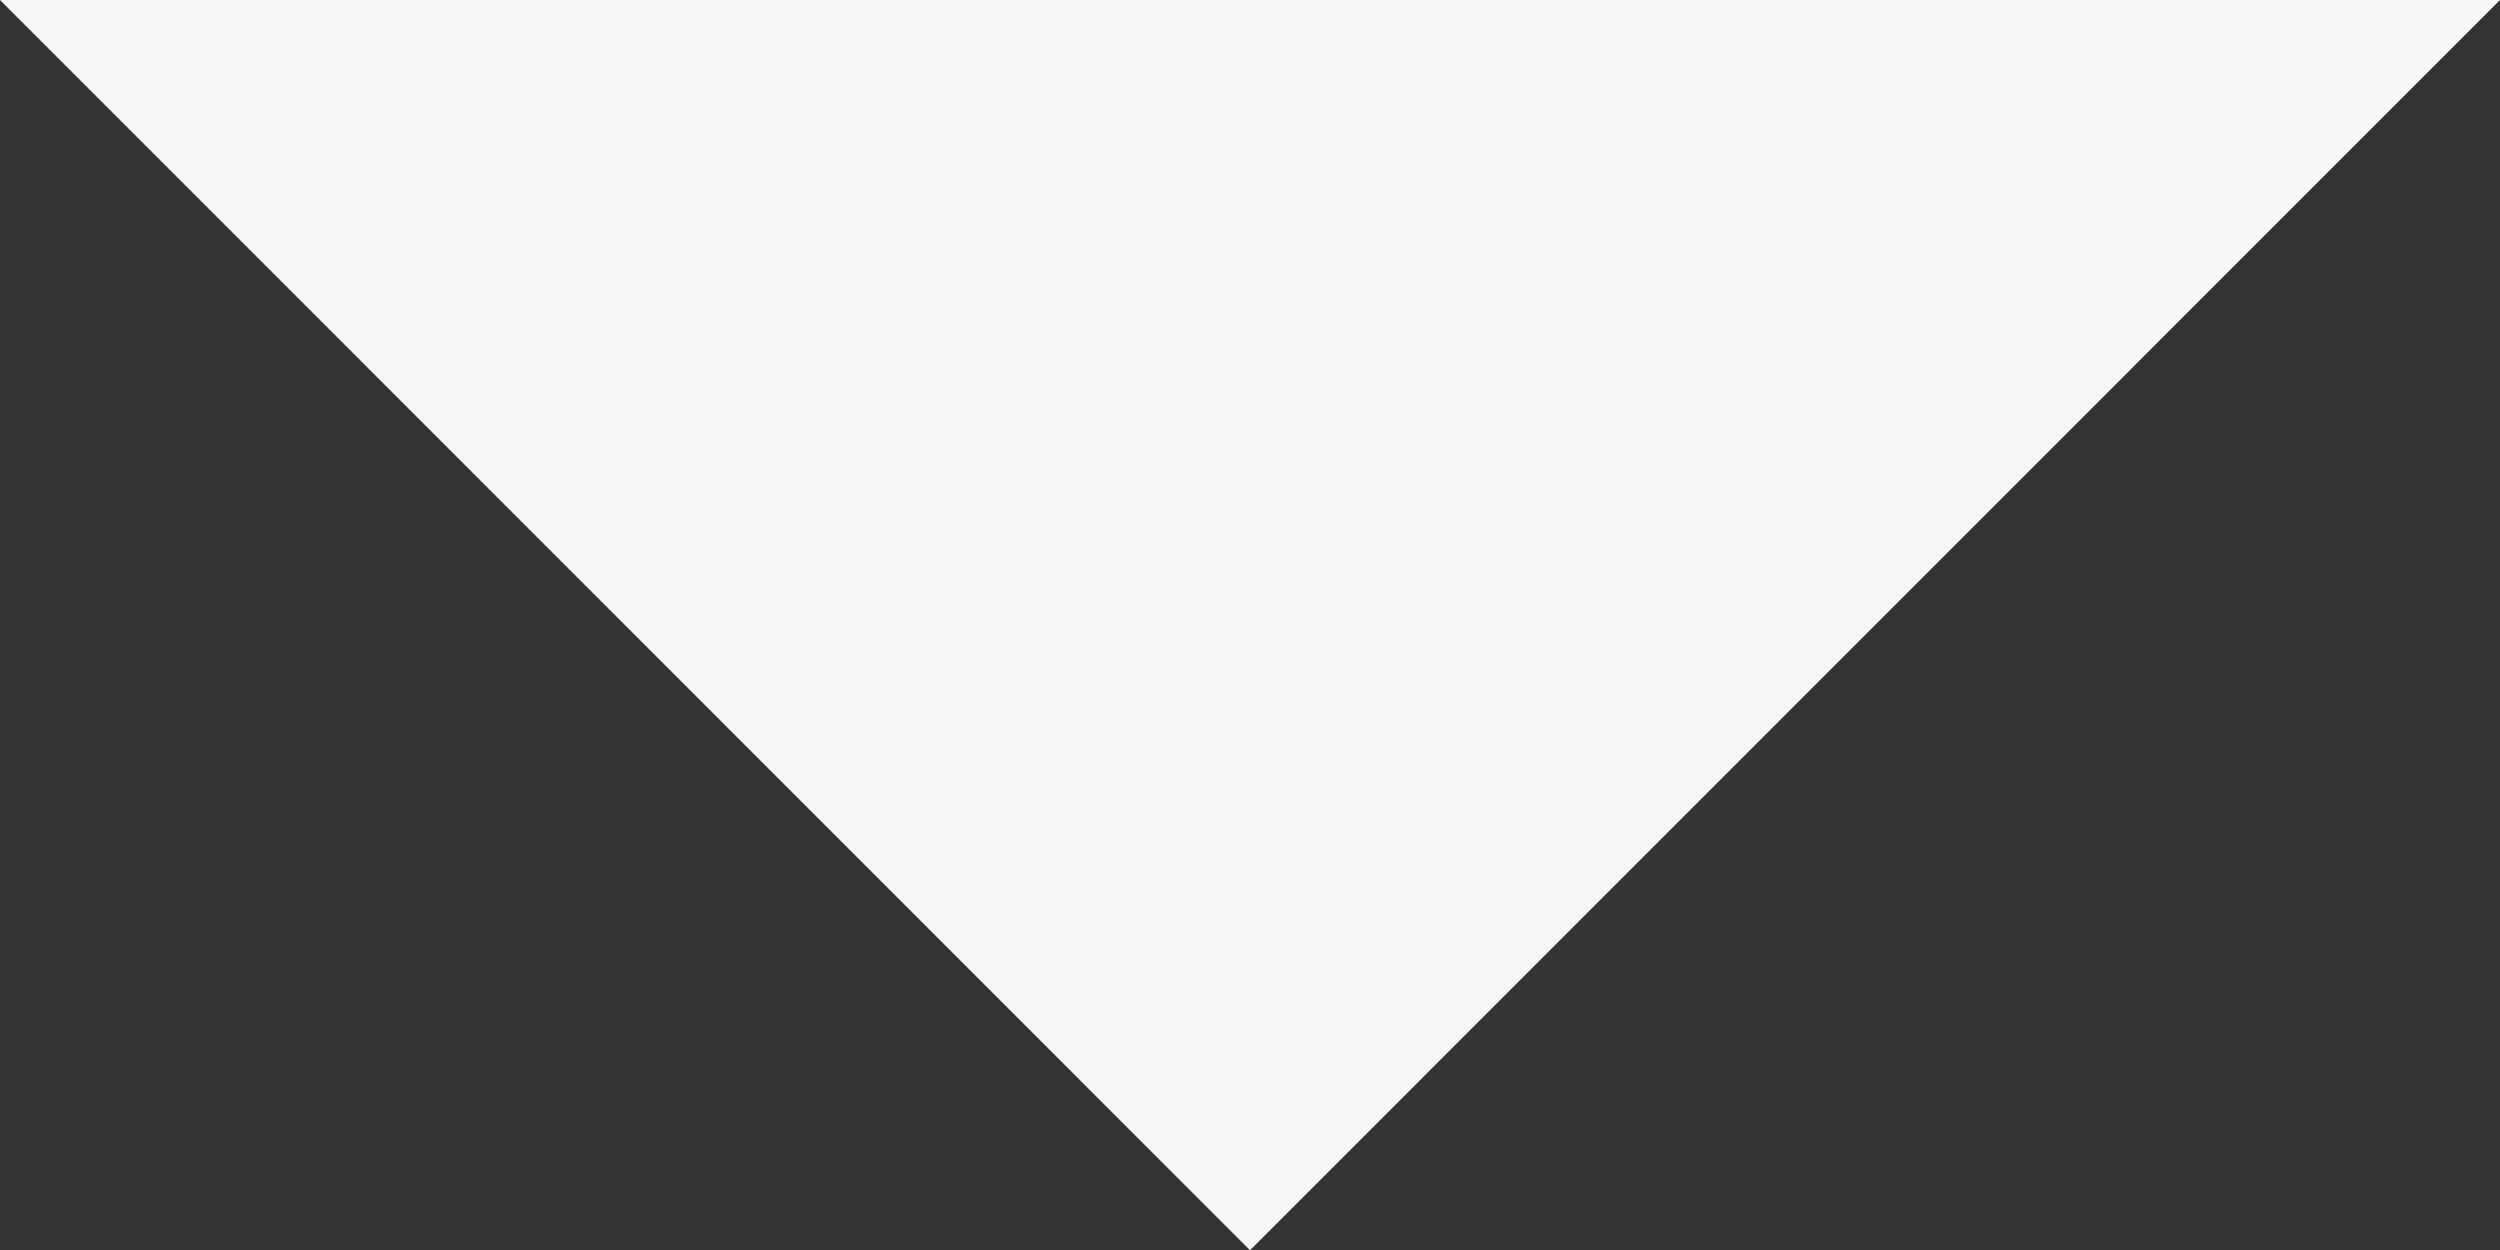 <?xml version="1.0" encoding="UTF-8"?> <svg xmlns="http://www.w3.org/2000/svg" id="Capa_2" viewBox="0 0 320 160.03"><rect x="0" y="0" width="320" height="160.03" fill="#333333" stroke="none"/><defs><style>.cls-1{fill:#f4f6f8;}</style></defs><g id="Capa_1-2"><path class="cls-1" d="m320,0l-160,160.03L0,0h320Z"></path></g></svg> 